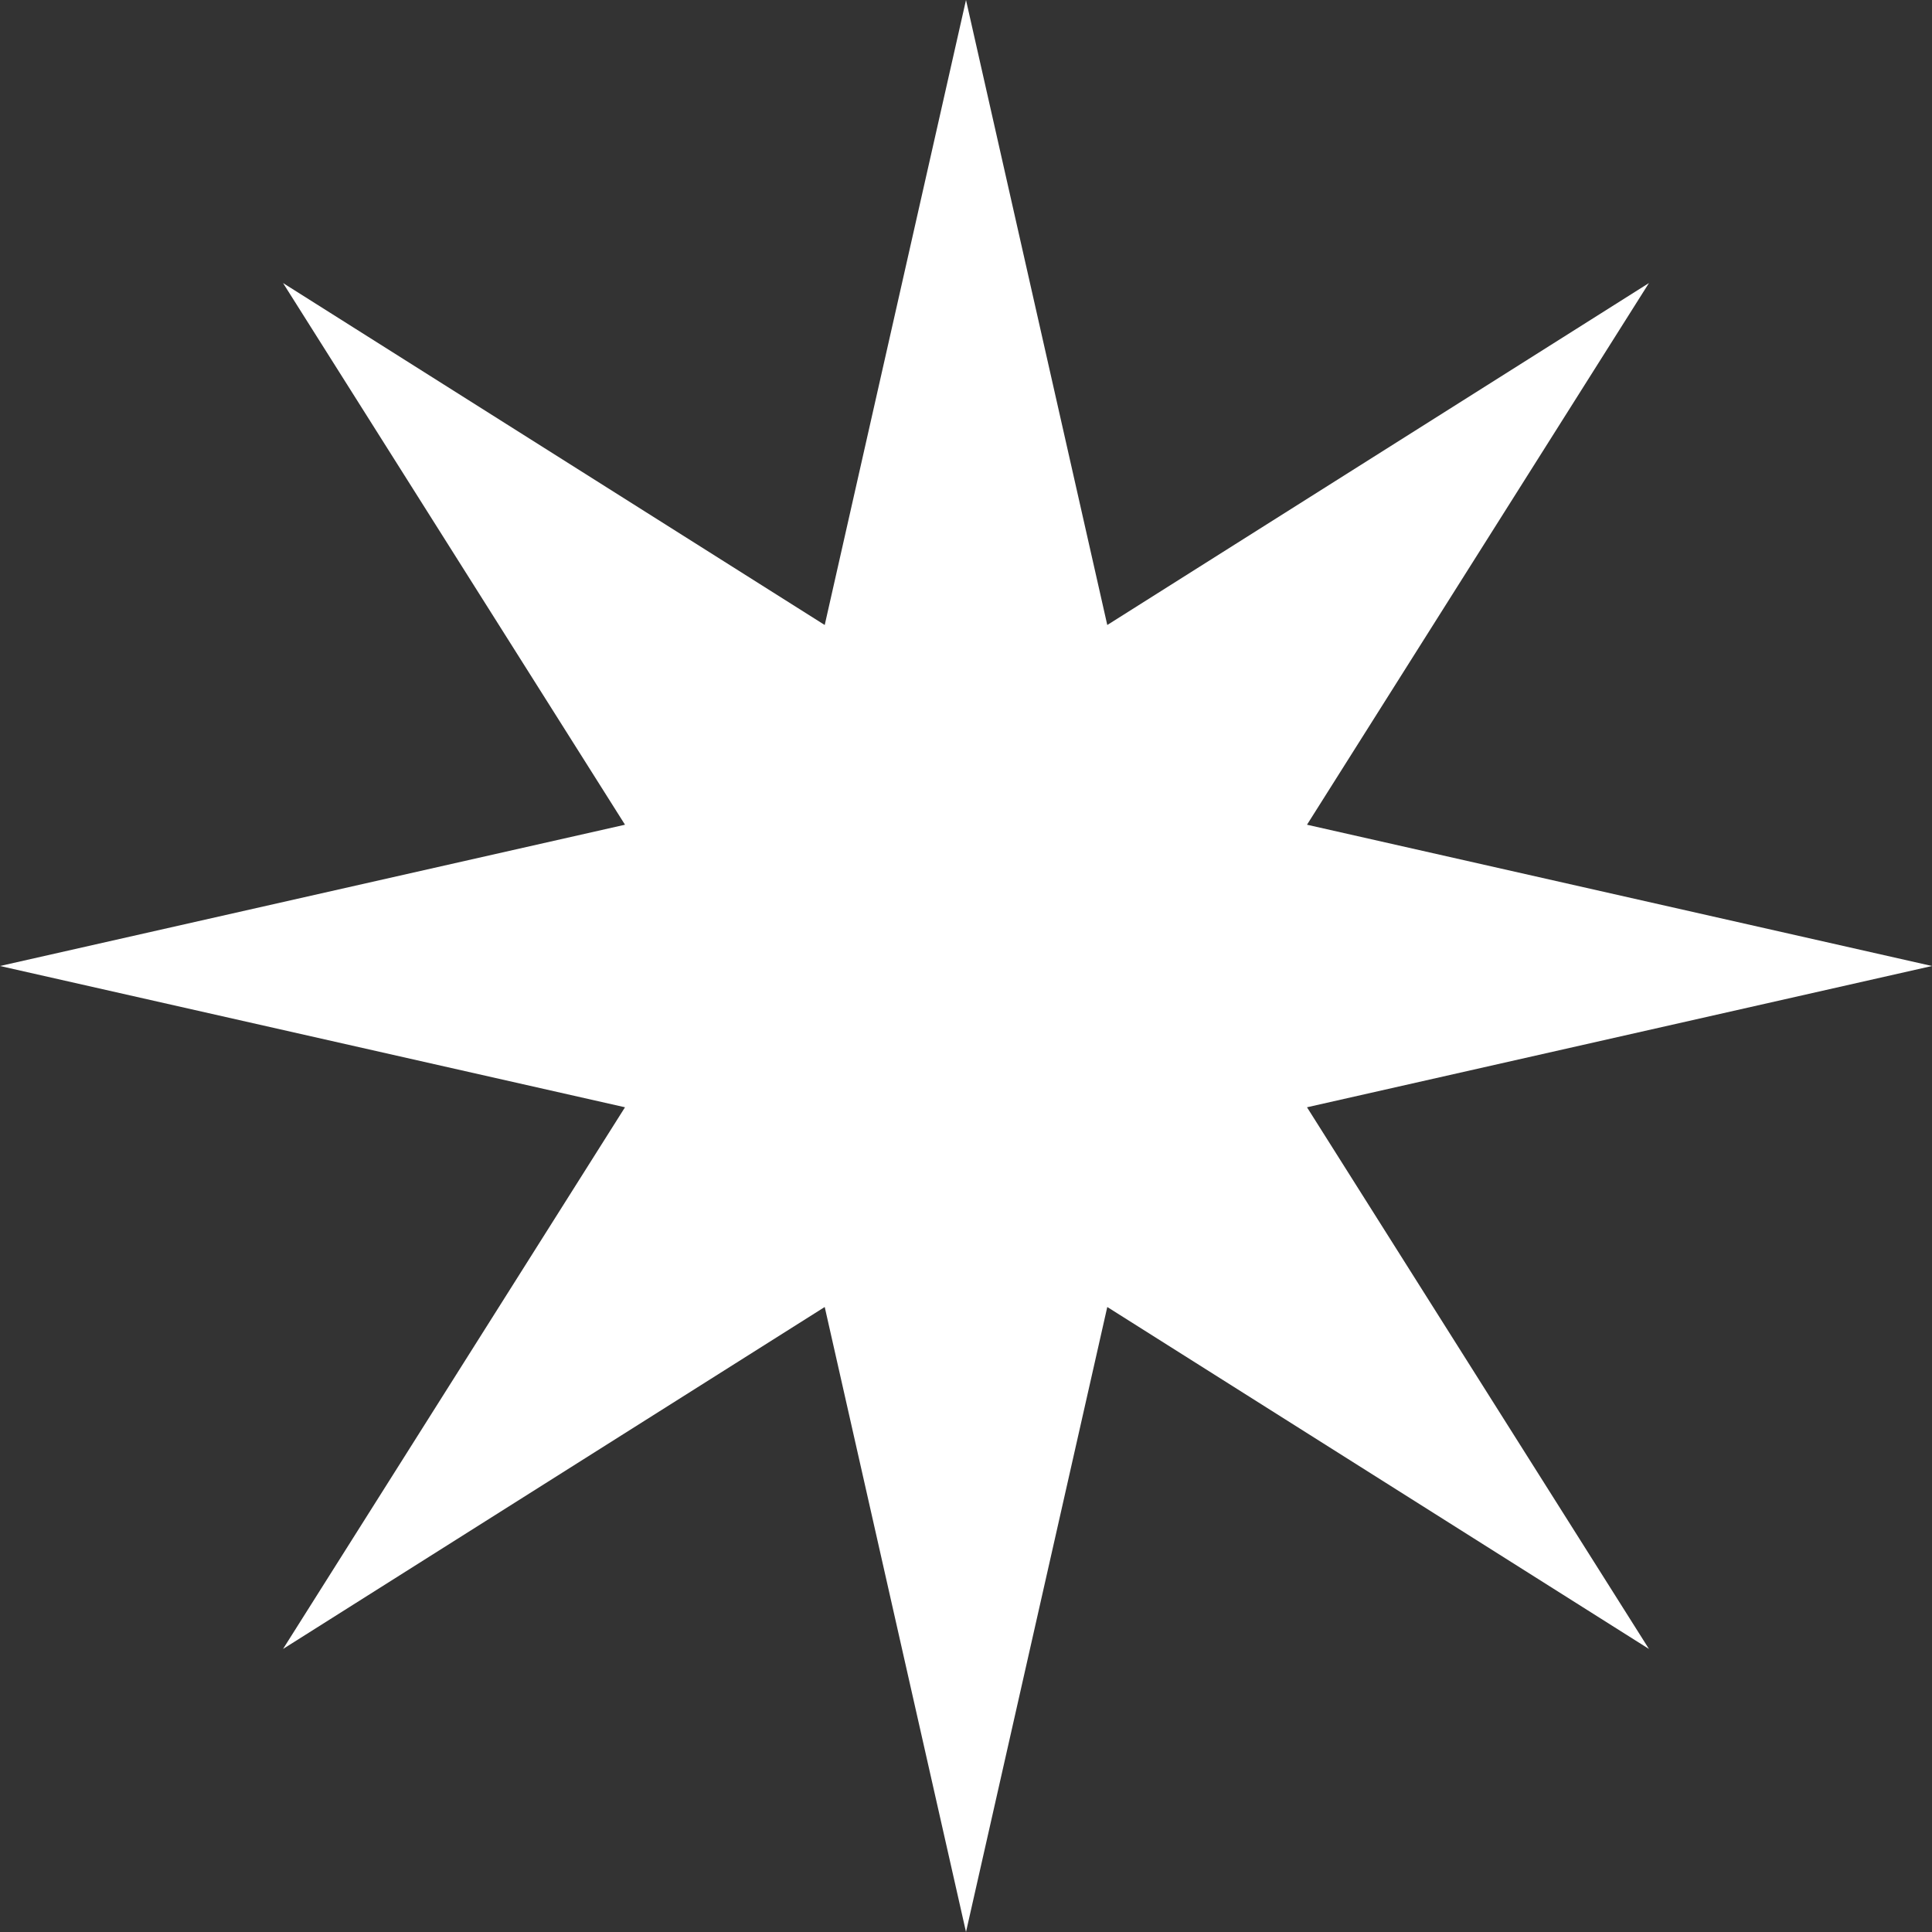 <svg width="8" height="8" viewBox="0 0 8 8" fill="none" xmlns="http://www.w3.org/2000/svg">
<rect x="0" y="0" width="8" height="8" fill="#333333" stroke="none"/>
<path d="M4 0L4.585 2.588L6.828 1.172L5.412 3.415L8 4L5.412 4.585L6.828 6.828L4.585 5.412L4 8L3.415 5.412L1.172 6.828L2.588 4.585L0 4L2.588 3.415L1.172 1.172L3.415 2.588L4 0Z" fill="#ffffff"/>
</svg>
